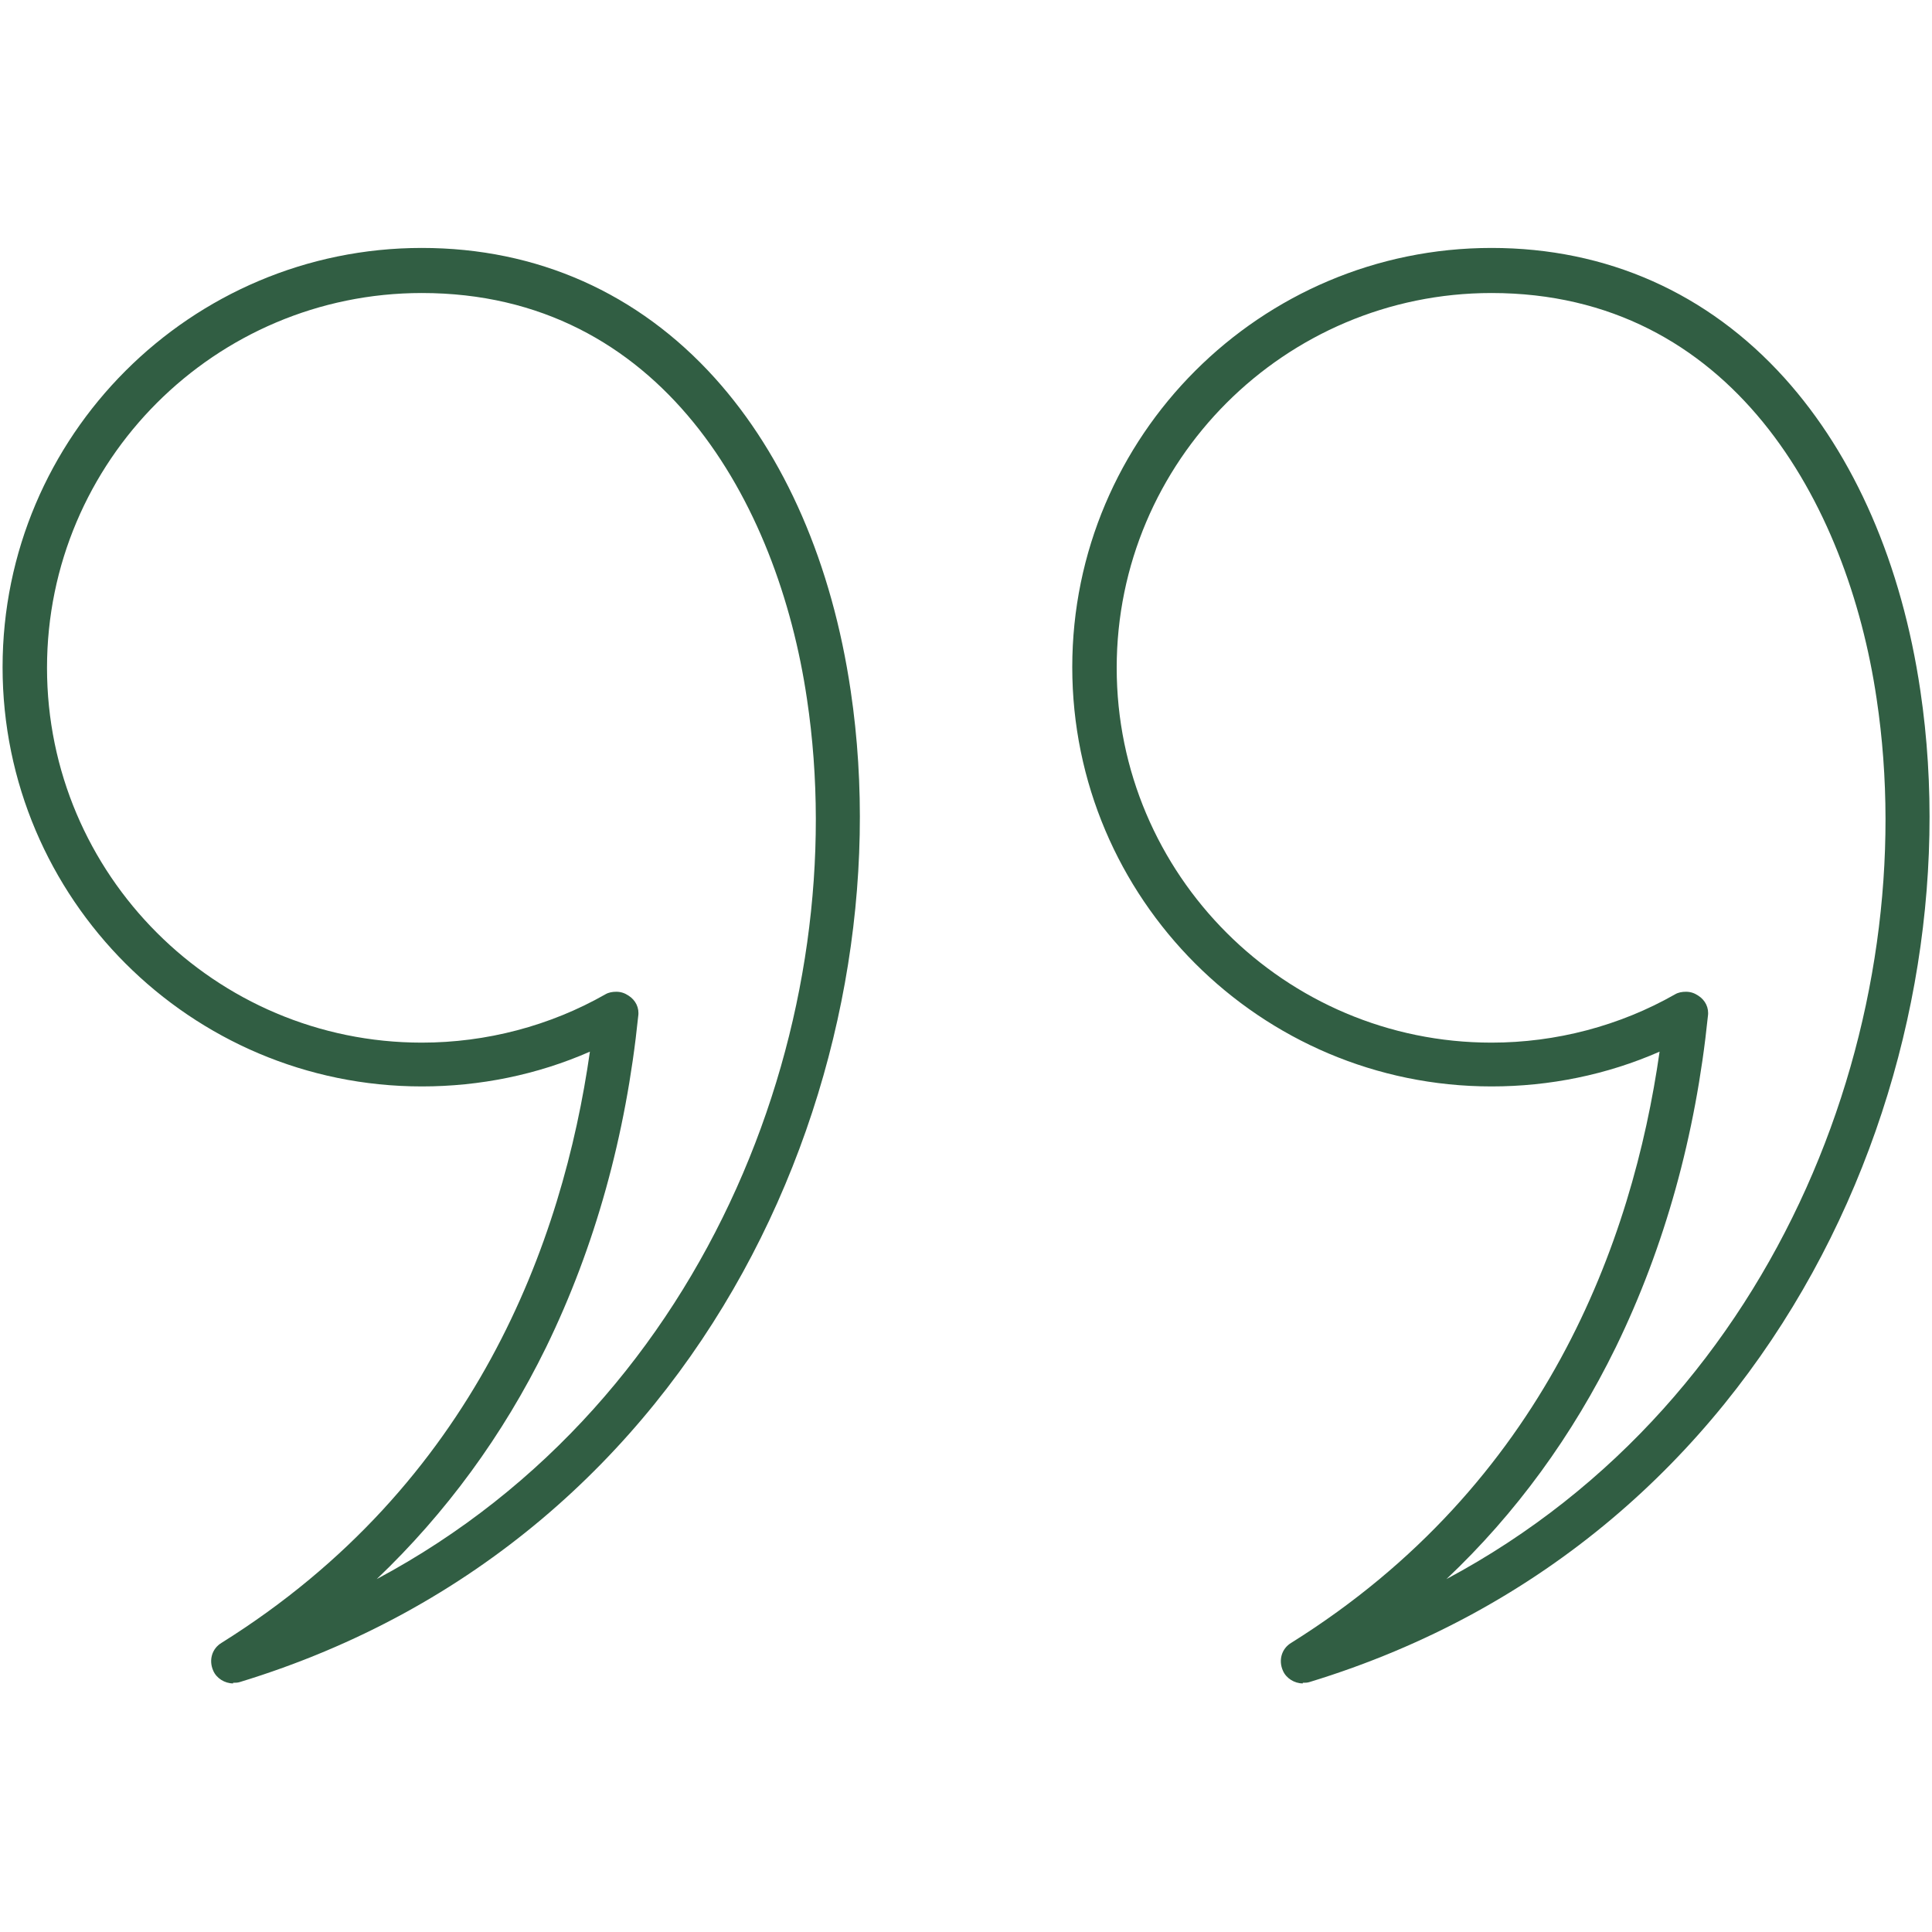 <?xml version="1.0" encoding="UTF-8"?>
<svg id="katman_1" xmlns="http://www.w3.org/2000/svg" viewBox="0 0 30 30" width="30" height="30">
  <defs>
    <style>
      .cls-1 {
        fill: #315e43;
        fill-rule: evenodd;
      }
    </style>
  </defs>
  <g id="Layer_x5F_1">
    <g id="_581419696">
      <path id="_581420224" class="cls-1" d="M9.57,15.4c.07,0,.13.02.19.06.11.07.17.19.15.32-.19,1.85-.67,3.58-1.43,5.14-.67,1.37-1.56,2.58-2.63,3.6,5.26-2.81,7.41-8.82,6.68-13.67-.45-3.05-2.26-6.3-5.98-6.3-3.21,0-5.82,2.61-5.82,5.82,0,3.21,2.61,5.82,5.82,5.82,1,0,1.99-.26,2.85-.75.05-.03.11-.04.17-.04h0ZM3.62,26.14c-.13,0-.26-.08-.31-.2-.07-.16-.02-.34.13-.43,3.95-2.47,5.3-6.24,5.72-9.18-.82.36-1.71.54-2.61.54-3.59,0-6.51-2.92-6.51-6.51,0-3.59,2.92-6.51,6.51-6.51,1.79,0,3.36.7,4.55,2.02,1.09,1.21,1.82,2.89,2.11,4.86.86,5.79-2.17,13.16-9.49,15.39-.03.01-.07.01-.1.01h0Z"/>
      <path id="_581419744" class="cls-1" d="M26.18,15.4c.07,0,.13.02.19.06.11.07.17.19.15.32-.19,1.85-.67,3.58-1.43,5.14-.67,1.37-1.55,2.58-2.63,3.6,5.26-2.81,7.41-8.82,6.68-13.67-.45-3.05-2.26-6.3-5.98-6.3-3.21,0-5.82,2.61-5.82,5.82,0,3.21,2.61,5.82,5.82,5.82,1,0,1.99-.26,2.85-.75.05-.03.11-.04.17-.04h0ZM20.23,26.14c-.13,0-.26-.08-.31-.2-.07-.16-.02-.34.13-.43,3.95-2.47,5.3-6.24,5.72-9.18-.82.36-1.71.54-2.61.54-3.59,0-6.51-2.92-6.51-6.51,0-3.59,2.92-6.51,6.51-6.51,1.79,0,3.36.7,4.55,2.02,1.09,1.21,1.82,2.89,2.11,4.86.86,5.8-2.17,13.16-9.49,15.39-.03.01-.07.01-.1.01h0Z"/>
    </g>
  </g>
</svg>